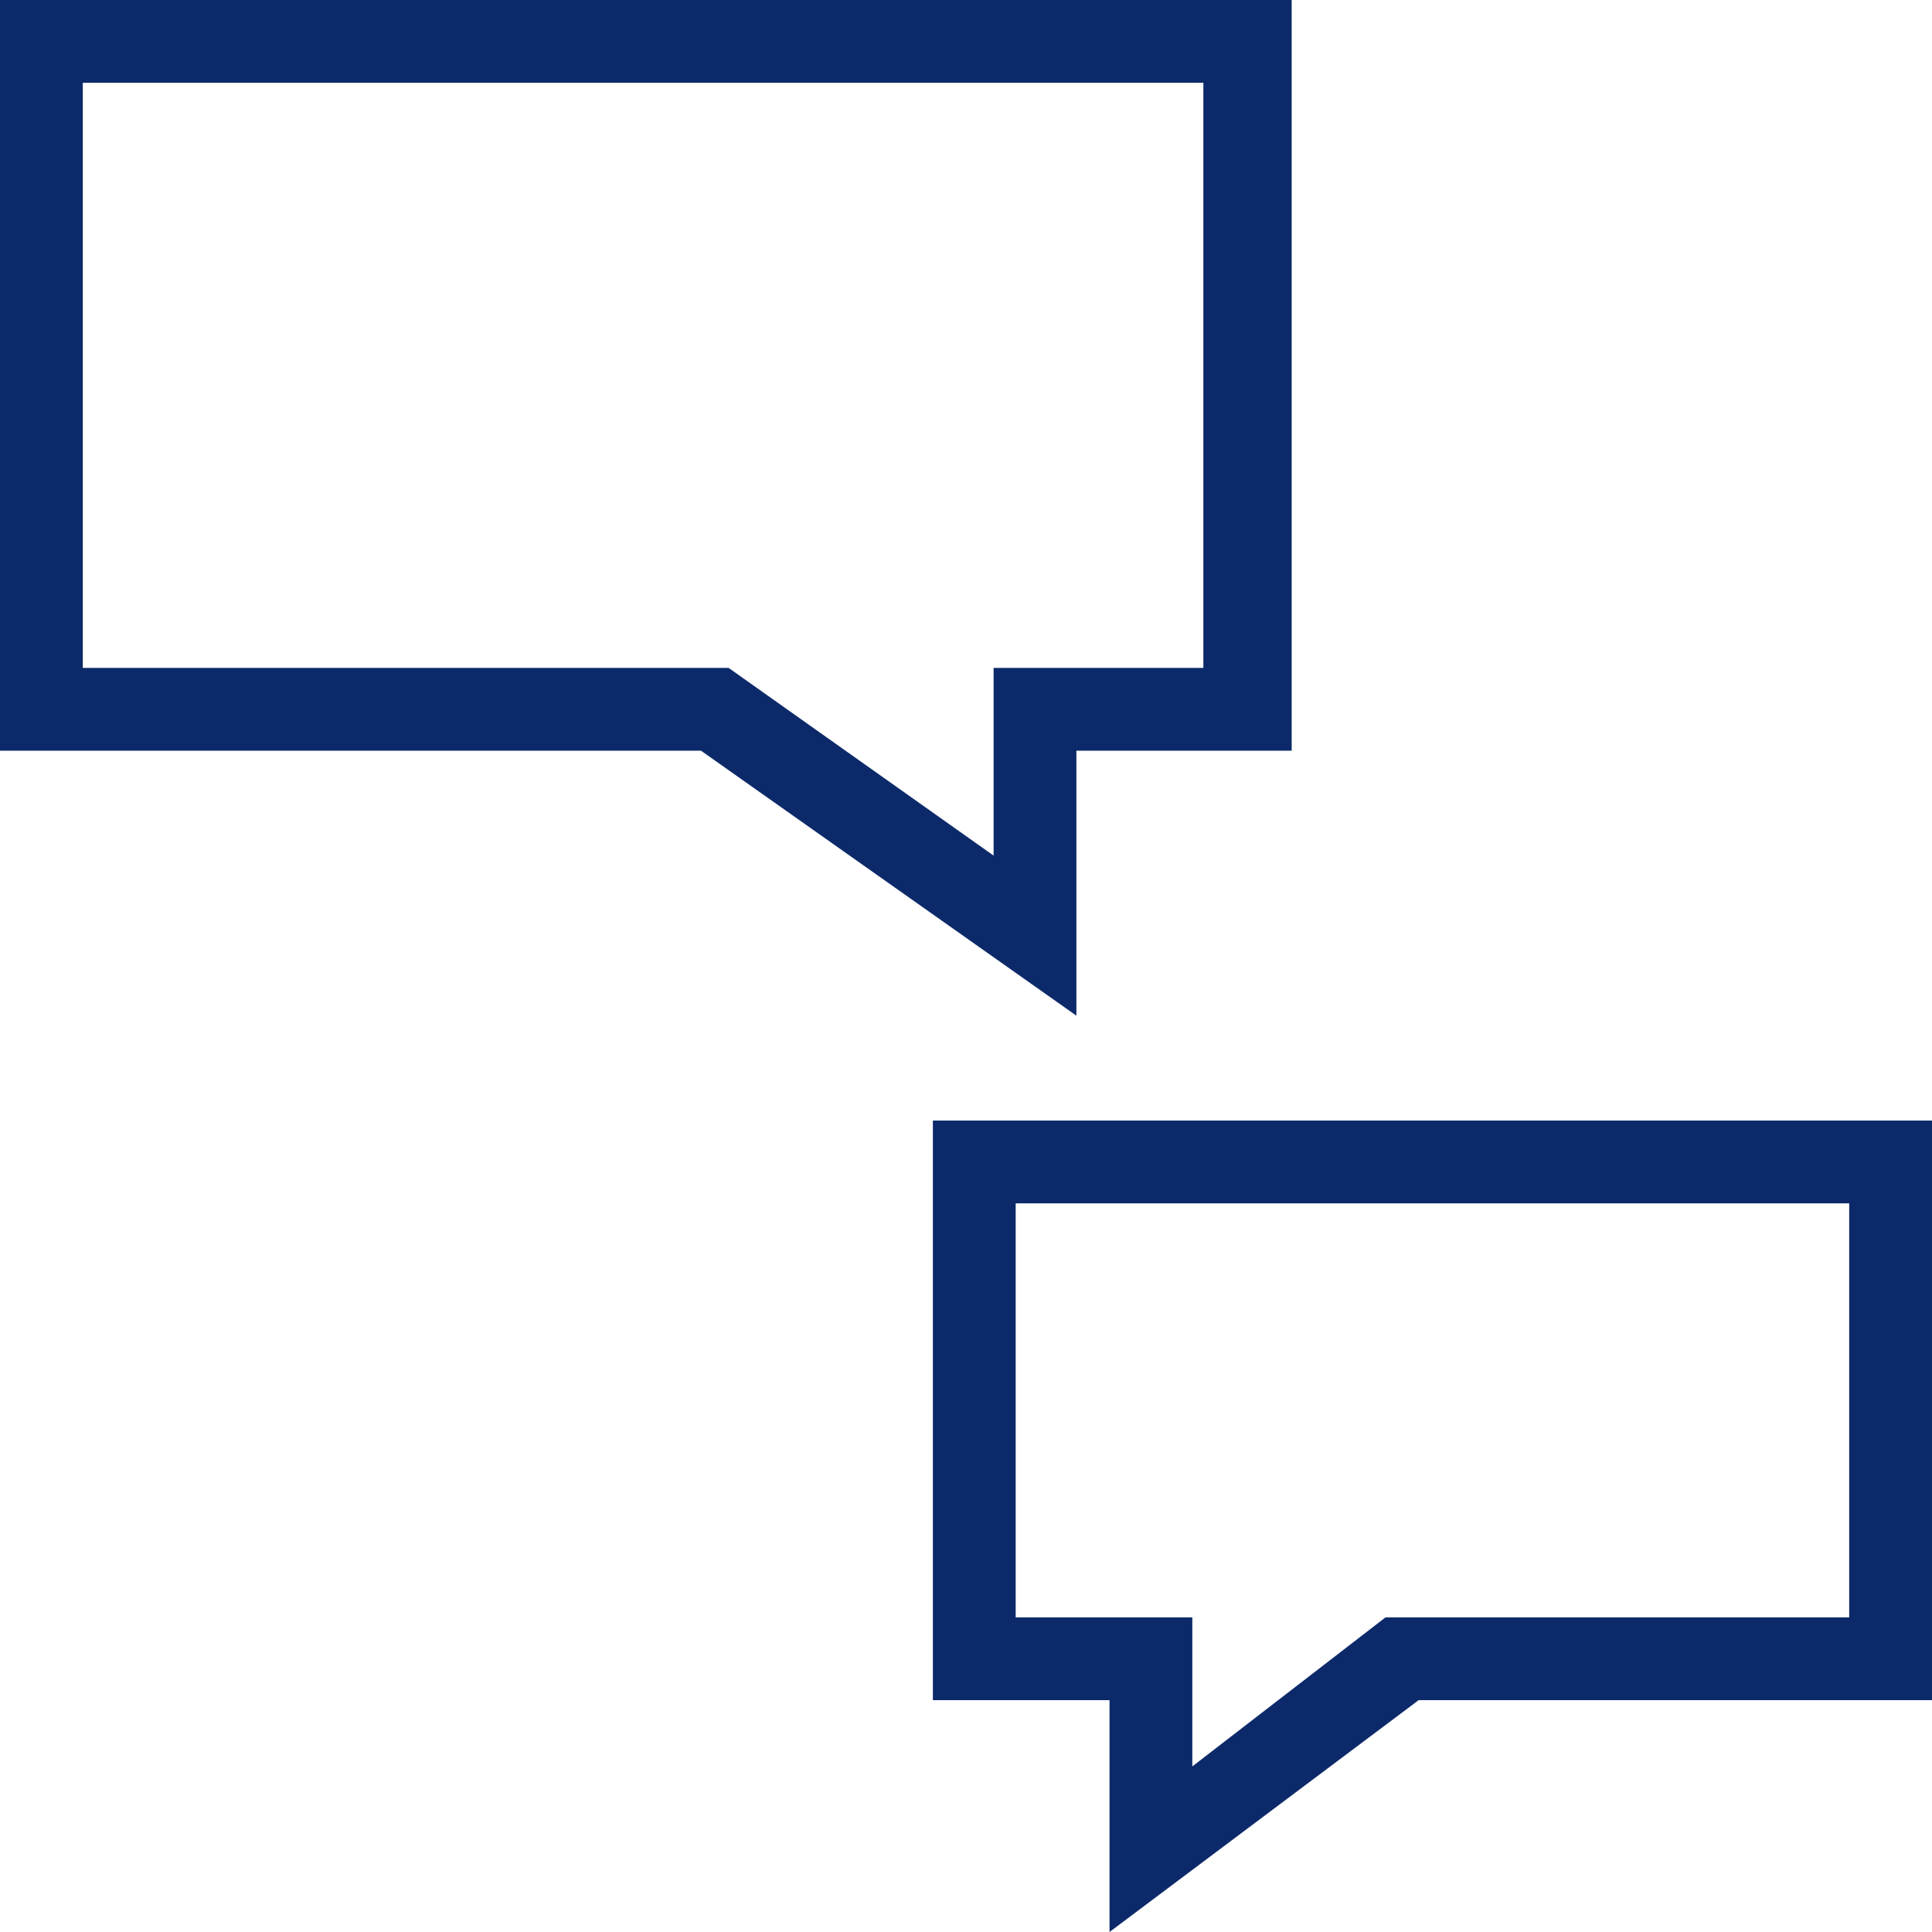 <?xml version="1.0" encoding="utf-8"?>
<!-- Generator: Adobe Illustrator 25.2.0, SVG Export Plug-In . SVG Version: 6.00 Build 0)  -->
<svg version="1.1" id="Layer_1" xmlns="http://www.w3.org/2000/svg" xmlns:xlink="http://www.w3.org/1999/xlink" x="0px" y="0px"
	 width="35px" height="35px" viewBox="0 0 35 35" style="enable-background:new 0 0 35 35;" xml:space="preserve">
<style type="text/css">
	.st0{fill:#0C2A6A;}
</style>
<g>
	<path class="st0" d="M21.8,1.5v10.6H18v3.4l-4.8-3.4H1.5V1.5H21.8 M23.3,0H0v13.6h12.7l6.8,4.8v-4.8h3.9V0H23.3z"/>
</g>
<g>
	<path class="st0" d="M33.5,21.8v7.5h-8.4L21.6,32v-2.7h-3.2v-7.5H33.5 M35,20.3H16.9v10.5h3.2V35l5.6-4.2H35V20.3L35,20.3z"/>
</g>
</svg>
